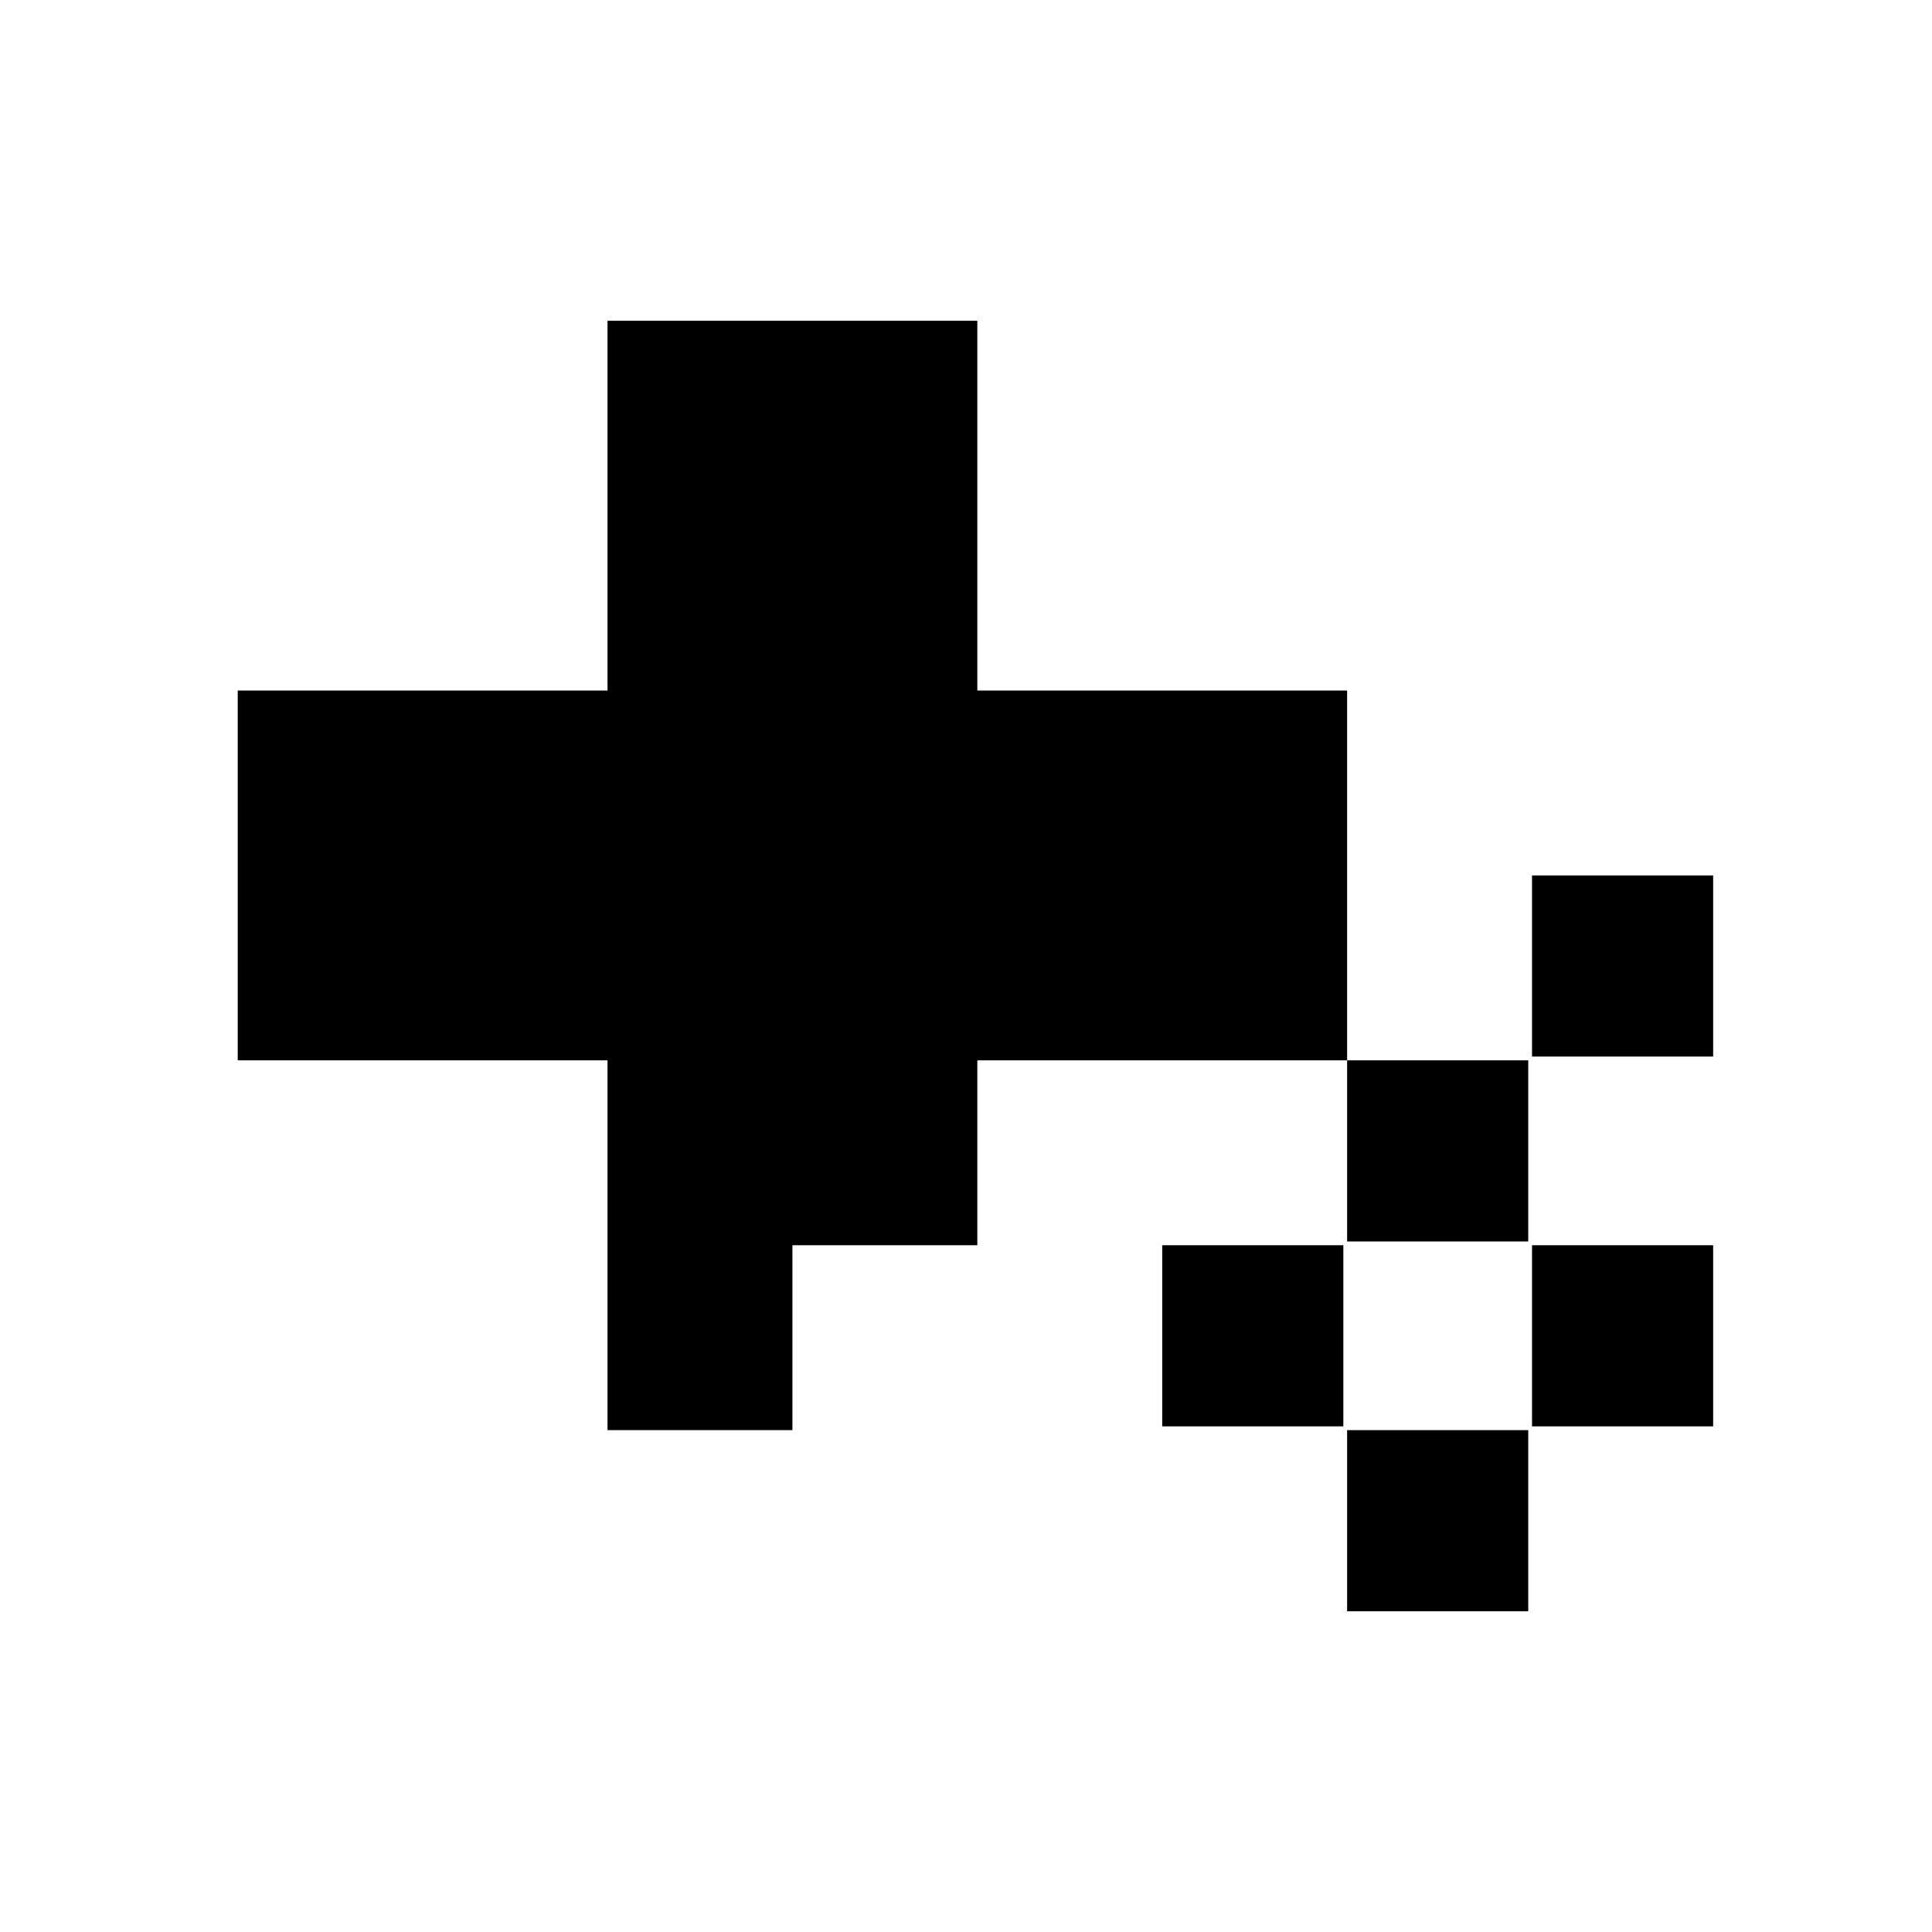 <?xml version="1.0" standalone="no"?>
<!DOCTYPE svg PUBLIC "-//W3C//DTD SVG 20010904//EN"
 "http://www.w3.org/TR/2001/REC-SVG-20010904/DTD/svg10.dtd">
<svg version="1.0" xmlns="http://www.w3.org/2000/svg"
 width="512pt" height="512pt" viewBox="0 0 512 512"
 preserveAspectRatio="xMidYMid meet">
<g transform="translate(0,512) scale(0.1,-0.1)"
fill="#000000" stroke="none">
<path d="M1610 3780 l0 -490 -490 0 -490 0 0 -490 0 -490 490 0 490 0 0 -490
0 -490 245 0 245 0 0 245 0 245 245 0 245 0 0 245 0 245 490 0 490 0 0 -240 0
-240 240 0 240 0 0 240 0 240 -240 0 -240 0 0 490 0 490 -490 0 -490 0 0 490
0 490 -490 0 -490 0 0 -490z"/>
<path d="M4060 2560 l0 -240 240 0 240 0 0 240 0 240 -240 0 -240 0 0 -240z"/>
<path d="M3080 1580 l0 -240 240 0 240 0 0 240 0 240 -240 0 -240 0 0 -240z"/>
<path d="M4060 1580 l0 -240 240 0 240 0 0 240 0 240 -240 0 -240 0 0 -240z"/>
<path d="M3570 1090 l0 -240 240 0 240 0 0 240 0 240 -240 0 -240 0 0 -240z"/>
</g>
</svg>
